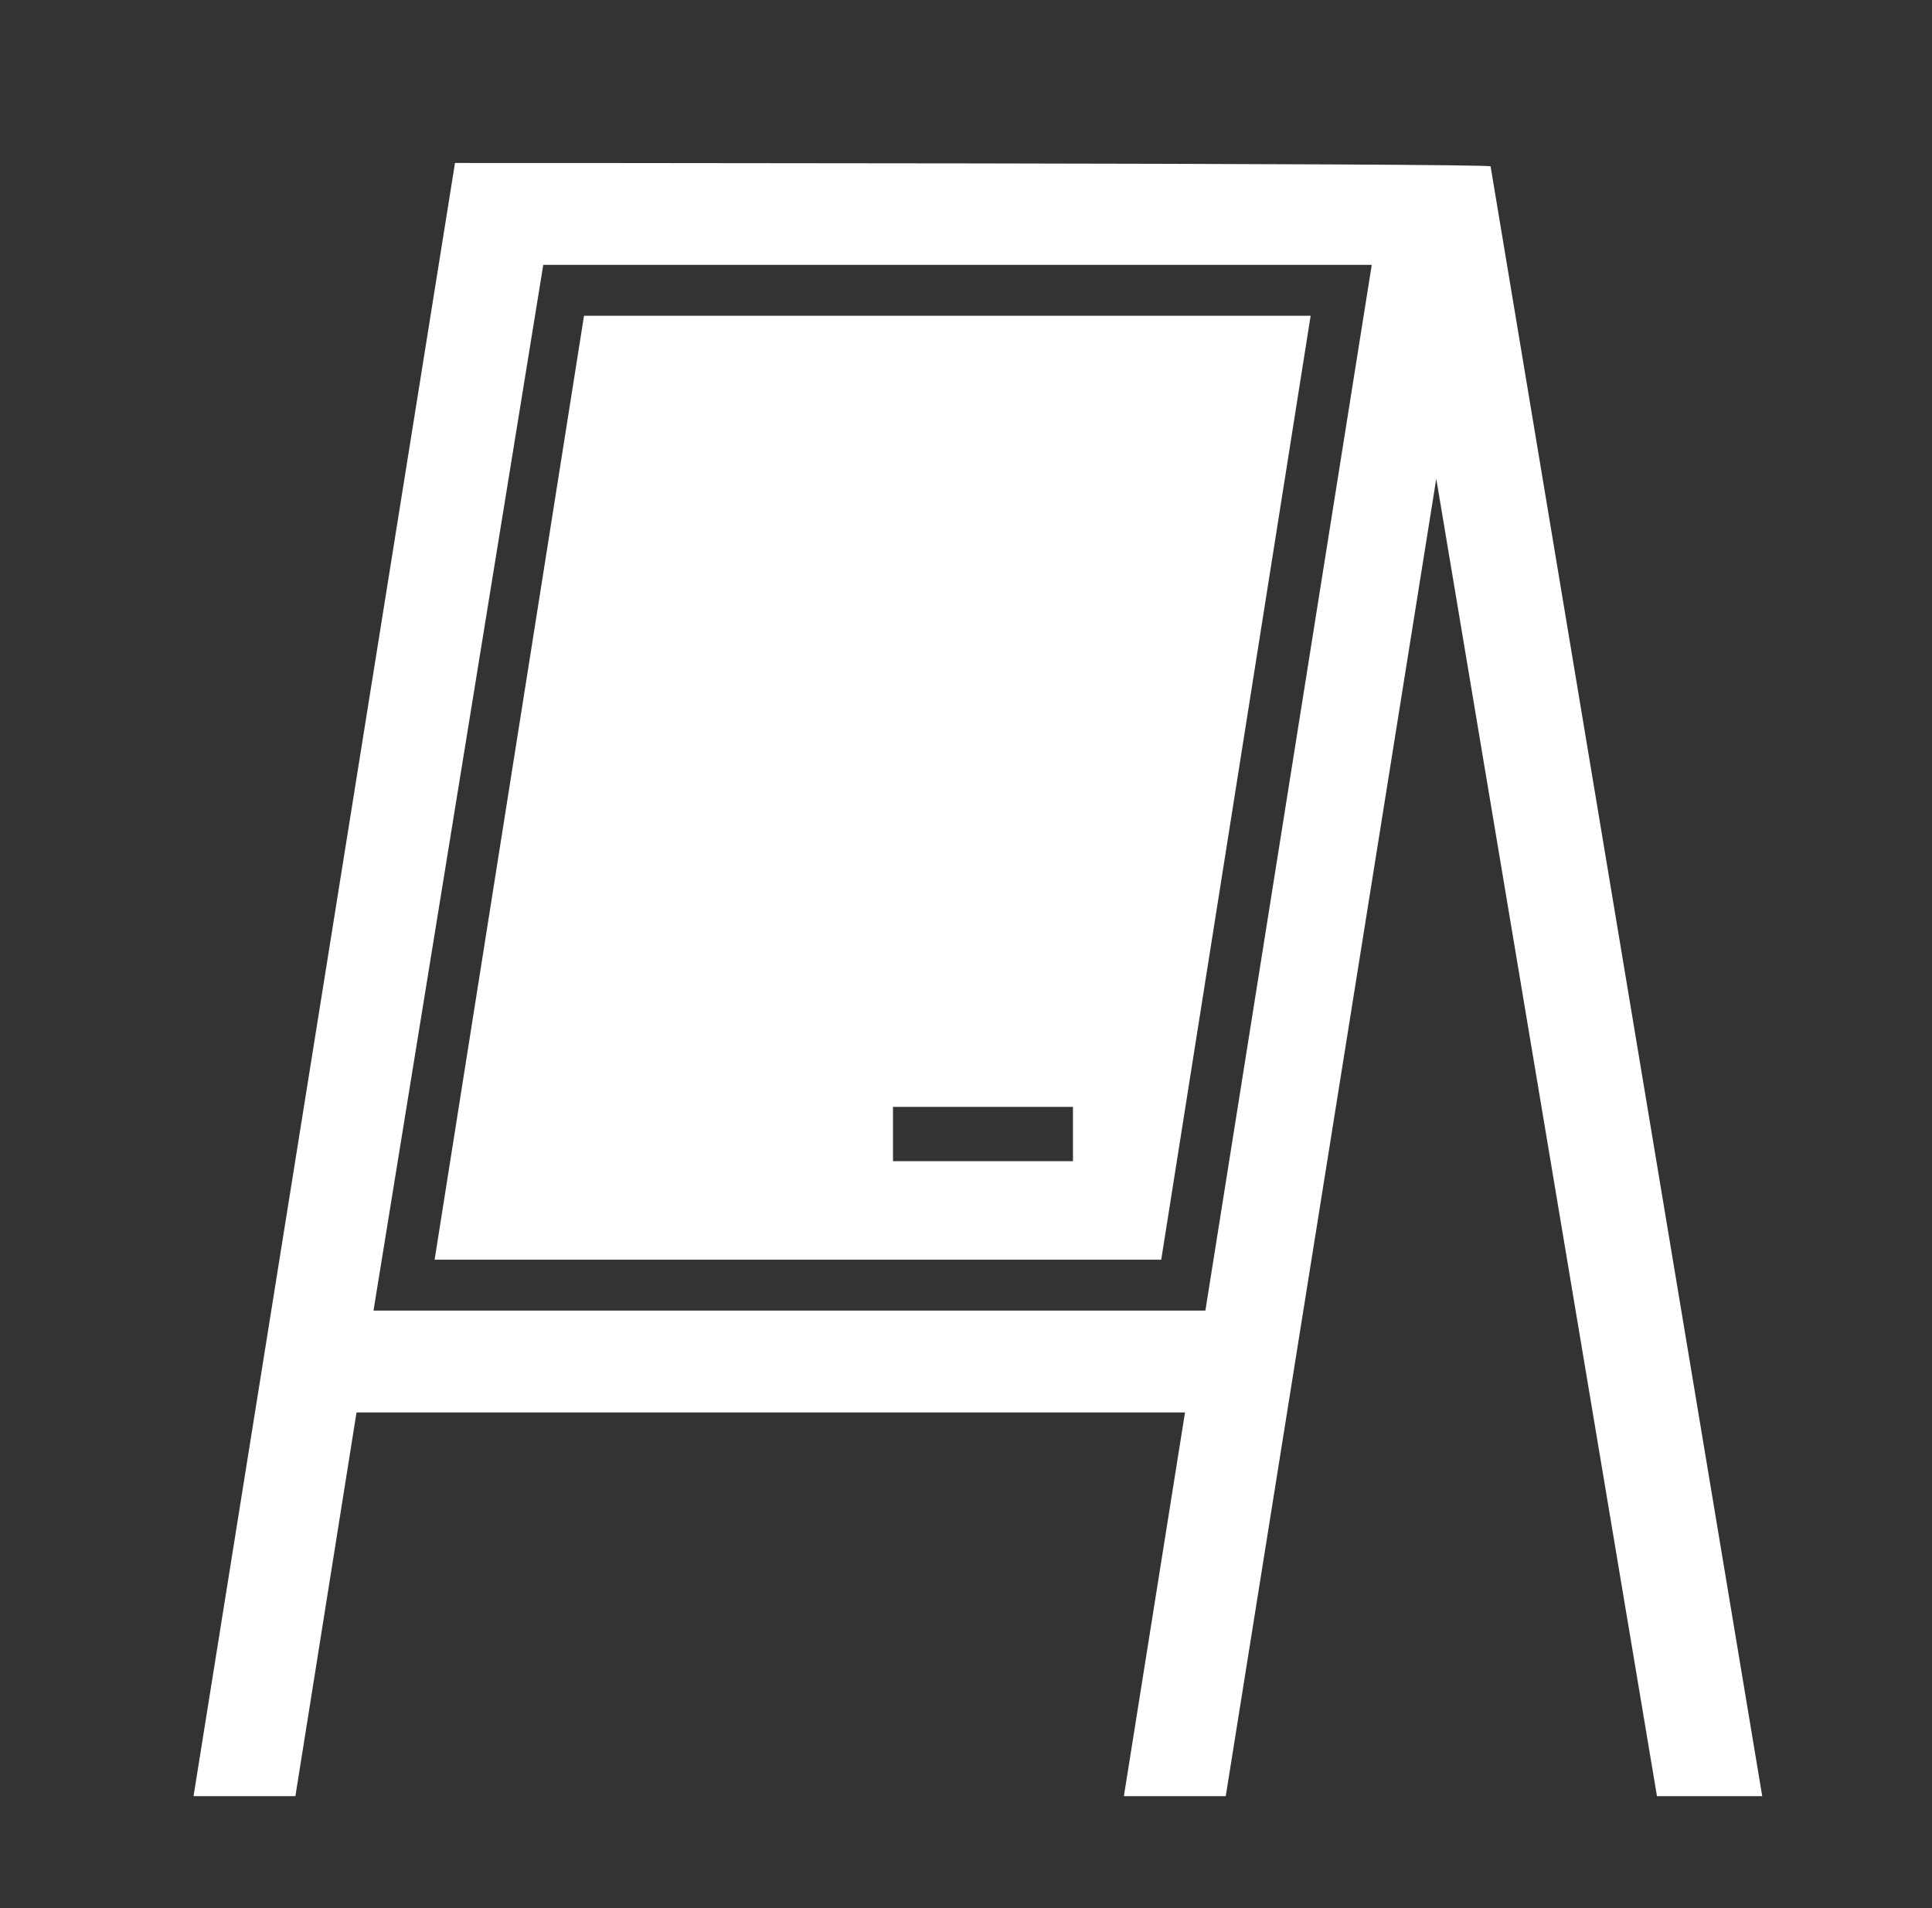 <?xml version="1.0" encoding="UTF-8"?>
<svg id="Capa_2" xmlns="http://www.w3.org/2000/svg" width="56.9" height="56.2" version="1.1" viewBox="0 0 56.9 56.2">
  <rect x="0" y="0" width="56.9" height="56.2" fill="#333333" stroke="none"/>
  <!-- Generator: Adobe Illustrator 29.3.1, SVG Export Plug-In . SVG Version: 2.1.0 Build 151)  -->
  <defs>
    <style>
      .st0 {
        fill: #fff;
      }
    </style>
  </defs>
  <path class="st0" d="M51.9,52.9L43.9,4.9h0c0-.1-30.5-.1-30.5-.1l-7.7,48.1h3l1.8-11.3h24.4l-1.8,11.3h3l6.2-38.8,6.5,38.8h3.1ZM35.4,38.6H11L16,7.8h24.4s-4.9,30.8-4.9,30.8Z"/>
  <path class="st0" d="M34.2,37.1l4.4-27.8h-21.4l-4.4,27.8h21.4ZM26.3,32.6h5.3v1.6h-5.3v-1.6Z"/>
</svg>